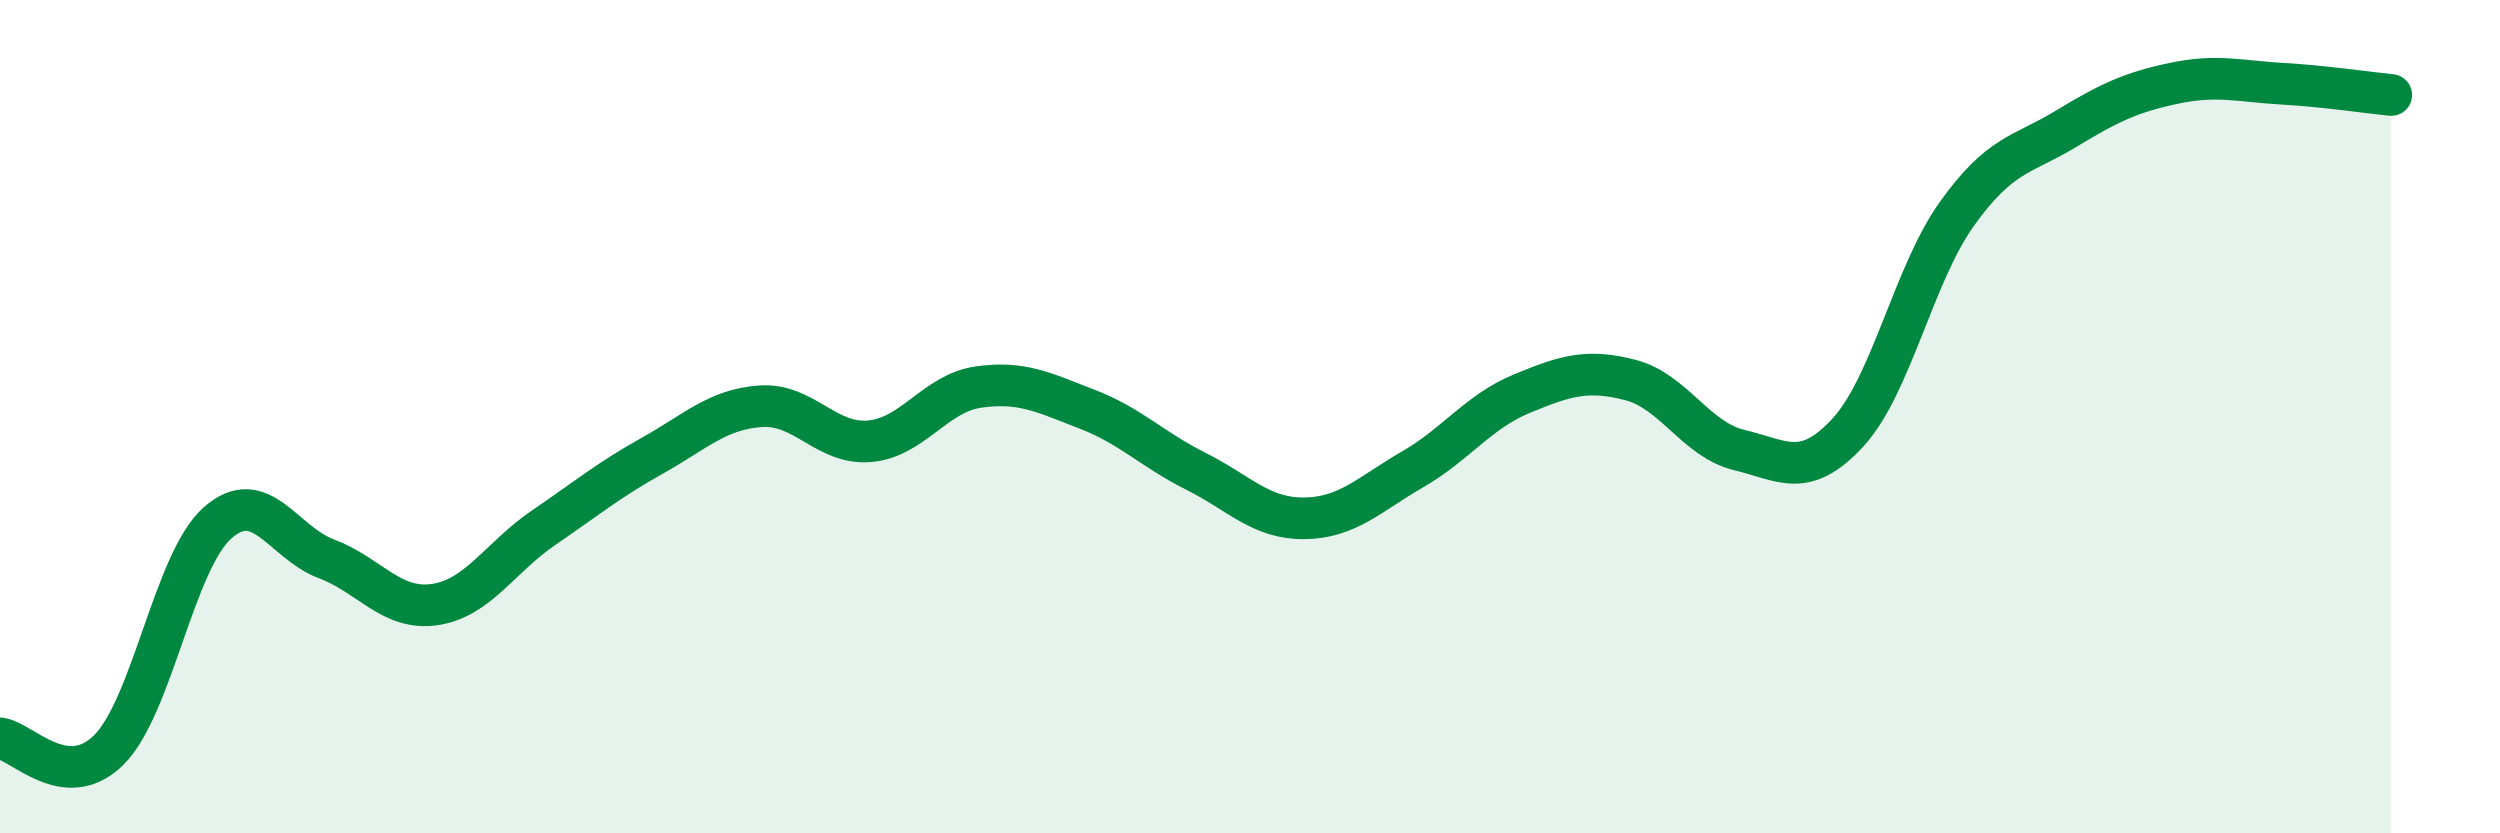 
    <svg width="60" height="20" viewBox="0 0 60 20" xmlns="http://www.w3.org/2000/svg">
      <path
        d="M 0,17.72 C 0.52,17.78 1.57,19.03 2.61,18 C 3.65,16.97 4.18,13.47 5.22,12.55 C 6.26,11.63 6.79,13.02 7.83,13.41 C 8.87,13.8 9.39,14.66 10.43,14.51 C 11.47,14.36 12,13.38 13.04,12.67 C 14.08,11.96 14.61,11.52 15.65,10.94 C 16.69,10.36 17.22,9.82 18.26,9.75 C 19.3,9.68 19.83,10.68 20.87,10.59 C 21.91,10.5 22.44,9.44 23.48,9.29 C 24.52,9.14 25.05,9.42 26.09,9.82 C 27.13,10.22 27.66,10.79 28.7,11.31 C 29.74,11.83 30.26,12.45 31.3,12.44 C 32.34,12.43 32.87,11.86 33.91,11.26 C 34.95,10.66 35.48,9.88 36.52,9.45 C 37.56,9.02 38.09,8.85 39.13,9.12 C 40.17,9.39 40.7,10.55 41.74,10.8 C 42.78,11.05 43.31,11.51 44.35,10.38 C 45.39,9.25 45.92,6.6 46.96,5.14 C 48,3.68 48.53,3.73 49.57,3.1 C 50.61,2.47 51.13,2.22 52.17,2 C 53.21,1.78 53.74,1.95 54.78,2.01 C 55.82,2.07 56.87,2.23 57.39,2.28L57.39 20L0 20Z"
        fill="#008740"
        opacity="0.1"
        stroke-linecap="round"
        stroke-linejoin="round"
      />
      <path
        d="M 0,17.72 C 0.52,17.78 1.57,19.03 2.61,18 C 3.65,16.97 4.18,13.47 5.22,12.55 C 6.26,11.63 6.79,13.02 7.83,13.41 C 8.87,13.8 9.39,14.66 10.43,14.51 C 11.47,14.36 12,13.38 13.04,12.67 C 14.08,11.96 14.61,11.52 15.65,10.94 C 16.69,10.36 17.22,9.82 18.26,9.75 C 19.3,9.68 19.83,10.68 20.87,10.59 C 21.91,10.5 22.44,9.44 23.48,9.29 C 24.52,9.14 25.05,9.42 26.09,9.82 C 27.13,10.22 27.66,10.79 28.7,11.31 C 29.74,11.83 30.26,12.45 31.3,12.44 C 32.34,12.43 32.87,11.86 33.91,11.26 C 34.95,10.66 35.48,9.88 36.52,9.45 C 37.56,9.02 38.09,8.85 39.13,9.12 C 40.17,9.39 40.7,10.55 41.74,10.8 C 42.78,11.05 43.31,11.51 44.35,10.38 C 45.39,9.25 45.92,6.6 46.96,5.14 C 48,3.68 48.53,3.73 49.57,3.1 C 50.61,2.47 51.13,2.22 52.17,2 C 53.21,1.78 53.74,1.95 54.78,2.01 C 55.82,2.07 56.87,2.23 57.39,2.28"
        stroke="#008740"
        stroke-width="1"
        fill="none"
        stroke-linecap="round"
        stroke-linejoin="round"
      />
    </svg>
  